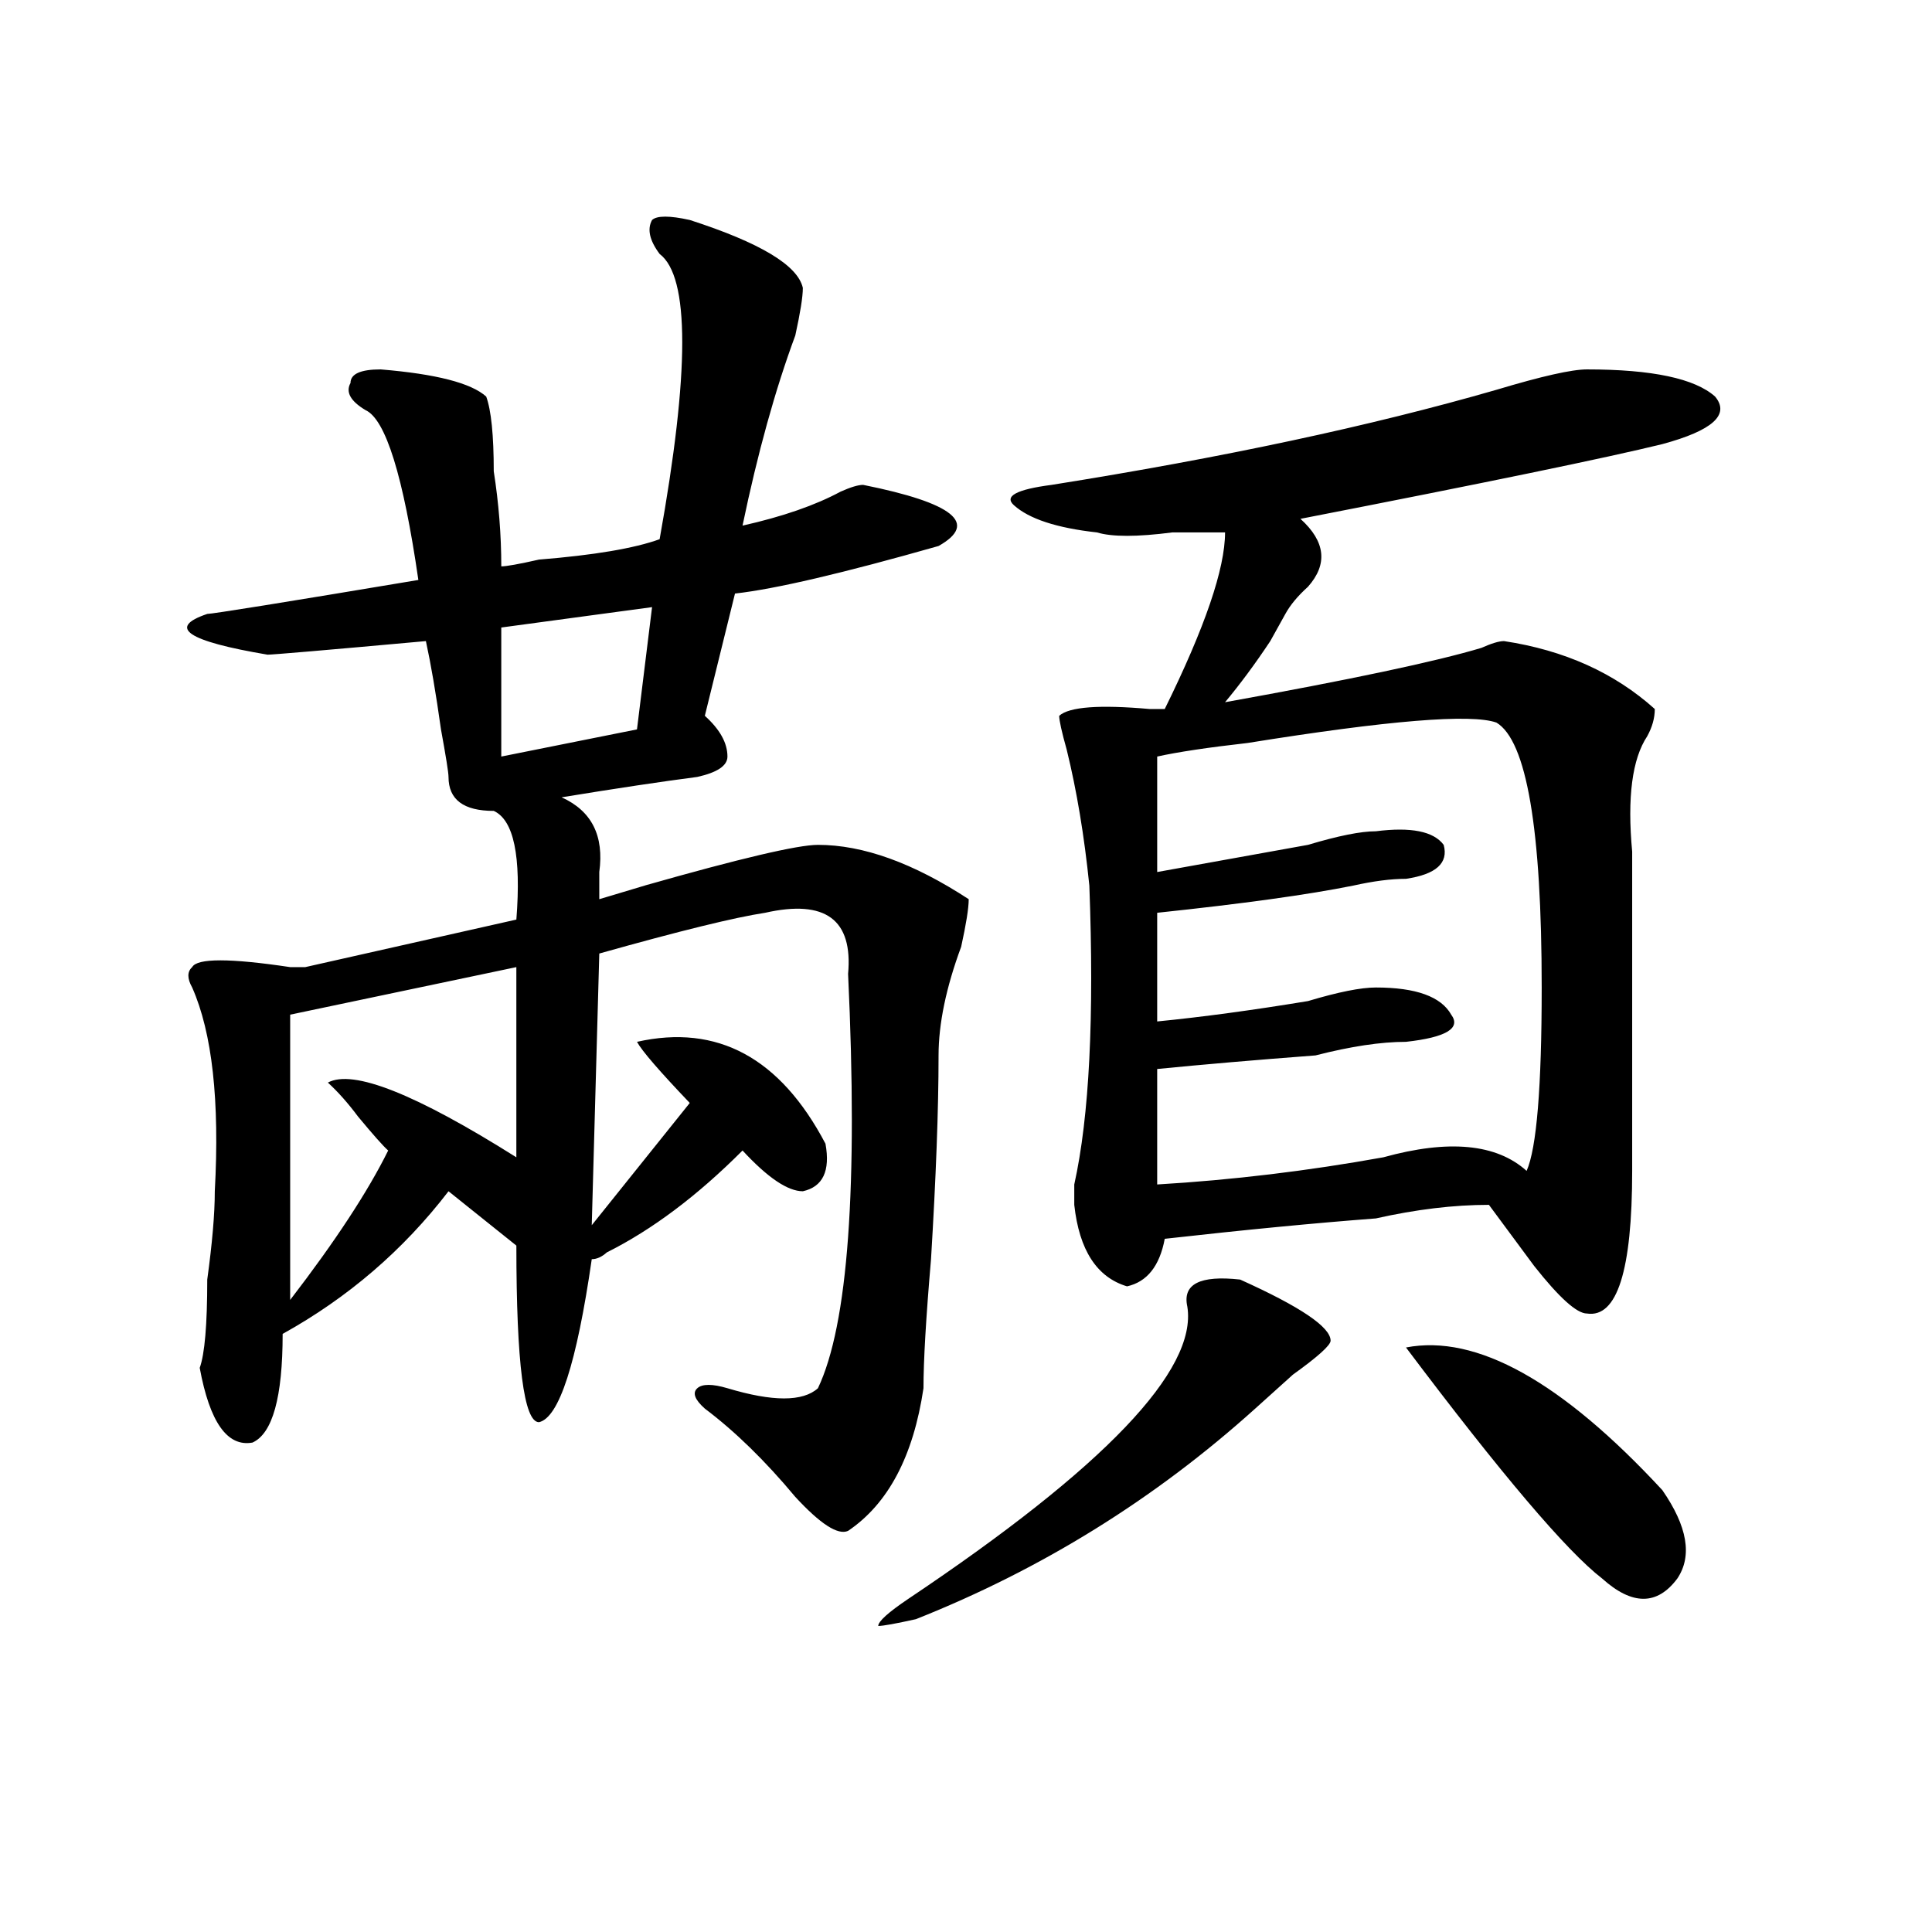 <?xml version="1.0" encoding="utf-8"?>
<!-- Generator: Adobe Illustrator 16.0.0, SVG Export Plug-In . SVG Version: 6.00 Build 0)  -->
<!DOCTYPE svg PUBLIC "-//W3C//DTD SVG 1.1//EN" "http://www.w3.org/Graphics/SVG/1.1/DTD/svg11.dtd">
<svg version="1.1" id="图层_1" xmlns="http://www.w3.org/2000/svg" xmlns:xlink="http://www.w3.org/1999/xlink" x="0px" y="0px"
	 width="1000px" height="1000px" viewBox="0 0 1000 1000" enable-background="new 0 0 1000 1000" xml:space="preserve">
<path d="M357.016,113.859c36.401,11.755,55.913,23.456,58.535,35.156c0,4.724-1.341,12.909-3.902,24.609
	c-10.427,28.125-19.512,60.974-27.316,98.438c20.792-4.669,37.683-10.547,50.73-17.578c5.183-2.308,9.085-3.516,11.707-3.516
	c46.828,9.394,59.815,19.94,39.023,31.641c-49.45,14.063-84.571,22.302-105.363,24.609L364.82,370.5
	c7.805,7.031,11.707,14.063,11.707,21.094c0,4.724-5.243,8.239-15.609,10.547c-18.231,2.362-41.646,5.878-70.242,10.547
	c15.609,7.031,22.073,19.94,19.512,38.672c0,4.724,0,9.394,0,14.063c23.414-7.031,31.219-9.339,23.414-7.031
	c49.39-14.063,79.327-21.094,89.754-21.094c23.414,0,49.39,9.394,78.047,28.125c0,4.724-1.341,12.909-3.902,24.609
	c-7.805,21.094-11.707,39.88-11.707,56.25c0,28.125-1.341,63.281-3.902,105.469c-2.622,30.487-3.902,52.734-3.902,66.797
	c-5.243,35.156-18.231,59.766-39.023,73.828c-5.243,2.362-14.329-3.516-27.316-17.578c-15.609-18.731-31.219-33.948-46.828-45.703
	c-5.243-4.669-6.524-8.185-3.902-10.547c2.562-2.308,7.805-2.308,15.609,0c23.414,7.031,39.023,7.031,46.828,0
	c15.609-32.794,20.792-104.261,15.609-214.453c2.562-28.125-11.707-38.672-42.926-31.641c-15.609,2.362-44.267,9.394-85.852,21.094
	l-3.902,140.625l50.73-63.281c-15.609-16.37-24.755-26.917-27.316-31.641c41.585-9.339,74.145,8.239,97.559,52.734
	c2.562,14.063-1.341,22.302-11.707,24.609c-7.805,0-18.231-7.031-31.219-21.094c-23.414,23.456-46.828,41.034-70.242,52.734
	c-2.622,2.362-5.243,3.516-7.805,3.516c-7.805,53.942-16.95,82.067-27.316,84.375c-7.805,0-11.707-30.433-11.707-91.406
	l-35.121-28.125c-23.414,30.487-52.071,55.097-85.852,73.828c0,32.849-5.243,51.581-15.609,56.25
	c-13.048,2.362-22.134-10.547-27.316-38.672c2.562-7.031,3.902-22.247,3.902-45.703c2.562-18.731,3.902-33.948,3.902-45.703
	c2.562-46.856-1.341-82.013-11.707-105.469c-2.622-4.669-2.622-8.185,0-10.547c2.562-4.669,19.512-4.669,50.73,0
	c-2.622,0,0,0,7.805,0l109.266-24.609c2.562-32.794-1.341-51.526-11.707-56.25c-15.609,0-23.414-5.823-23.414-17.578
	c0-2.308-1.341-10.547-3.902-24.609c-2.622-18.731-5.243-33.948-7.805-45.703c-52.071,4.724-79.388,7.031-81.949,7.031
	c-41.646-7.031-52.071-14.063-31.219-21.094c2.562,0,39.023-5.823,109.266-17.578c-7.805-53.888-16.95-83.167-27.316-87.891
	c-7.805-4.669-10.427-9.339-7.805-14.063c0-4.669,5.183-7.031,15.609-7.031c28.597,2.362,46.828,7.031,54.633,14.063
	c2.562,7.031,3.902,19.94,3.902,38.672c2.562,16.425,3.902,32.849,3.902,49.219c2.562,0,9.085-1.153,19.512-3.516
	c28.597-2.308,49.39-5.823,62.438-10.547c15.609-86.683,15.609-135.901,0-147.656c-5.243-7.031-6.524-12.854-3.902-17.578
	C340.065,111.552,346.589,111.552,357.016,113.859z M267.262,500.578l-117.07,24.609v147.656
	c23.414-30.433,40.304-56.25,50.73-77.344c-2.622-2.308-7.805-8.185-15.609-17.578c-5.243-7.031-10.427-12.854-15.609-17.578
	c12.987-7.031,45.487,5.878,97.559,38.672V500.578z M337.504,314.25l-78.047,10.547v66.797l70.242-14.063L337.504,314.25z
	 M641.887,662.297c31.219,14.063,46.828,24.609,46.828,31.641c0,2.362-6.524,8.239-19.512,17.578
	c-7.805,7.031-14.329,12.909-19.512,17.578c-52.071,46.911-110.606,83.166-175.605,108.984c-10.427,2.307-16.95,3.516-19.512,3.516
	c0-2.362,5.183-7.031,15.609-14.063c101.461-67.95,149.569-118.323,144.387-151.172
	C611.948,664.659,621.034,659.989,641.887,662.297z M821.395,191.203c33.78,0,55.913,4.724,66.34,14.063
	c7.805,9.394-1.341,17.578-27.316,24.609c-28.657,7.031-91.095,19.94-187.313,38.672c12.987,11.755,14.269,23.456,3.902,35.156
	c-5.243,4.724-9.146,9.394-11.707,14.063c-2.622,4.724-5.243,9.394-7.805,14.063c-7.805,11.755-15.609,22.302-23.414,31.641
	c64.999-11.7,109.266-21.094,132.68-28.125c5.183-2.308,9.085-3.516,11.707-3.516c31.219,4.724,57.194,16.425,78.047,35.156
	c0,4.724-1.341,9.394-3.902,14.063c-7.805,11.755-10.427,31.641-7.805,59.766c0,53.942,0,108.984,0,165.234
	c0,51.581-7.805,76.19-23.414,73.828c-5.243,0-14.329-8.185-27.316-24.609c-10.427-14.063-18.231-24.609-23.414-31.641
	c-18.231,0-37.743,2.362-58.535,7.031c-31.219,2.362-67.681,5.878-109.266,10.547c-2.622,14.063-9.146,22.302-19.512,24.609
	c-15.609-4.669-24.755-18.731-27.316-42.188c0-2.308,0-5.823,0-10.547c7.805-35.156,10.366-86.683,7.805-154.688
	c-2.622-25.763-6.524-49.219-11.707-70.313c-2.622-9.339-3.902-15.216-3.902-17.578c5.183-4.669,20.792-5.823,46.828-3.516h7.805
	c20.792-42.188,31.219-72.62,31.219-91.406c-7.805,0-16.95,0-27.316,0c-18.231,2.362-31.219,2.362-39.023,0
	c-20.853-2.308-35.121-7.031-42.926-14.063c-5.243-4.669,1.28-8.185,19.512-10.547c88.413-14.063,165.179-30.433,230.238-49.219
	C797.98,194.719,813.59,191.203,821.395,191.203z M598.961,391.594v59.766c25.976-4.669,52.011-9.339,78.047-14.063
	c15.609-4.669,27.316-7.031,35.121-7.031c18.171-2.308,29.878,0,35.121,7.031c2.562,9.394-3.902,15.271-19.512,17.578
	c-7.805,0-16.95,1.208-27.316,3.516c-23.414,4.724-57.255,9.394-101.461,14.063v56.25c23.414-2.308,49.39-5.823,78.047-10.547
	c15.609-4.669,27.316-7.031,35.121-7.031c20.792,0,33.78,4.724,39.023,14.063c5.183,7.031-2.622,11.755-23.414,14.063
	c-13.048,0-28.657,2.362-46.828,7.031c-31.219,2.362-58.535,4.724-81.949,7.031v59.766c39.023-2.308,78.047-7.031,117.07-14.063
	c33.78-9.339,58.535-7.031,74.145,7.031c5.183-11.7,7.805-43.341,7.805-94.922c0-82.013-7.805-127.716-23.414-137.109
	c-13.048-4.669-55.974-1.153-128.777,10.547C624.937,386.925,609.327,389.286,598.961,391.594z M727.738,697.453
	c36.401-7.031,80.608,17.578,132.68,73.828c12.987,18.786,15.609,34.003,7.805,45.703c-10.427,14.063-23.414,14.063-39.023,0
	C810.968,802.922,777.128,763.097,727.738,697.453z"/>
</svg>
